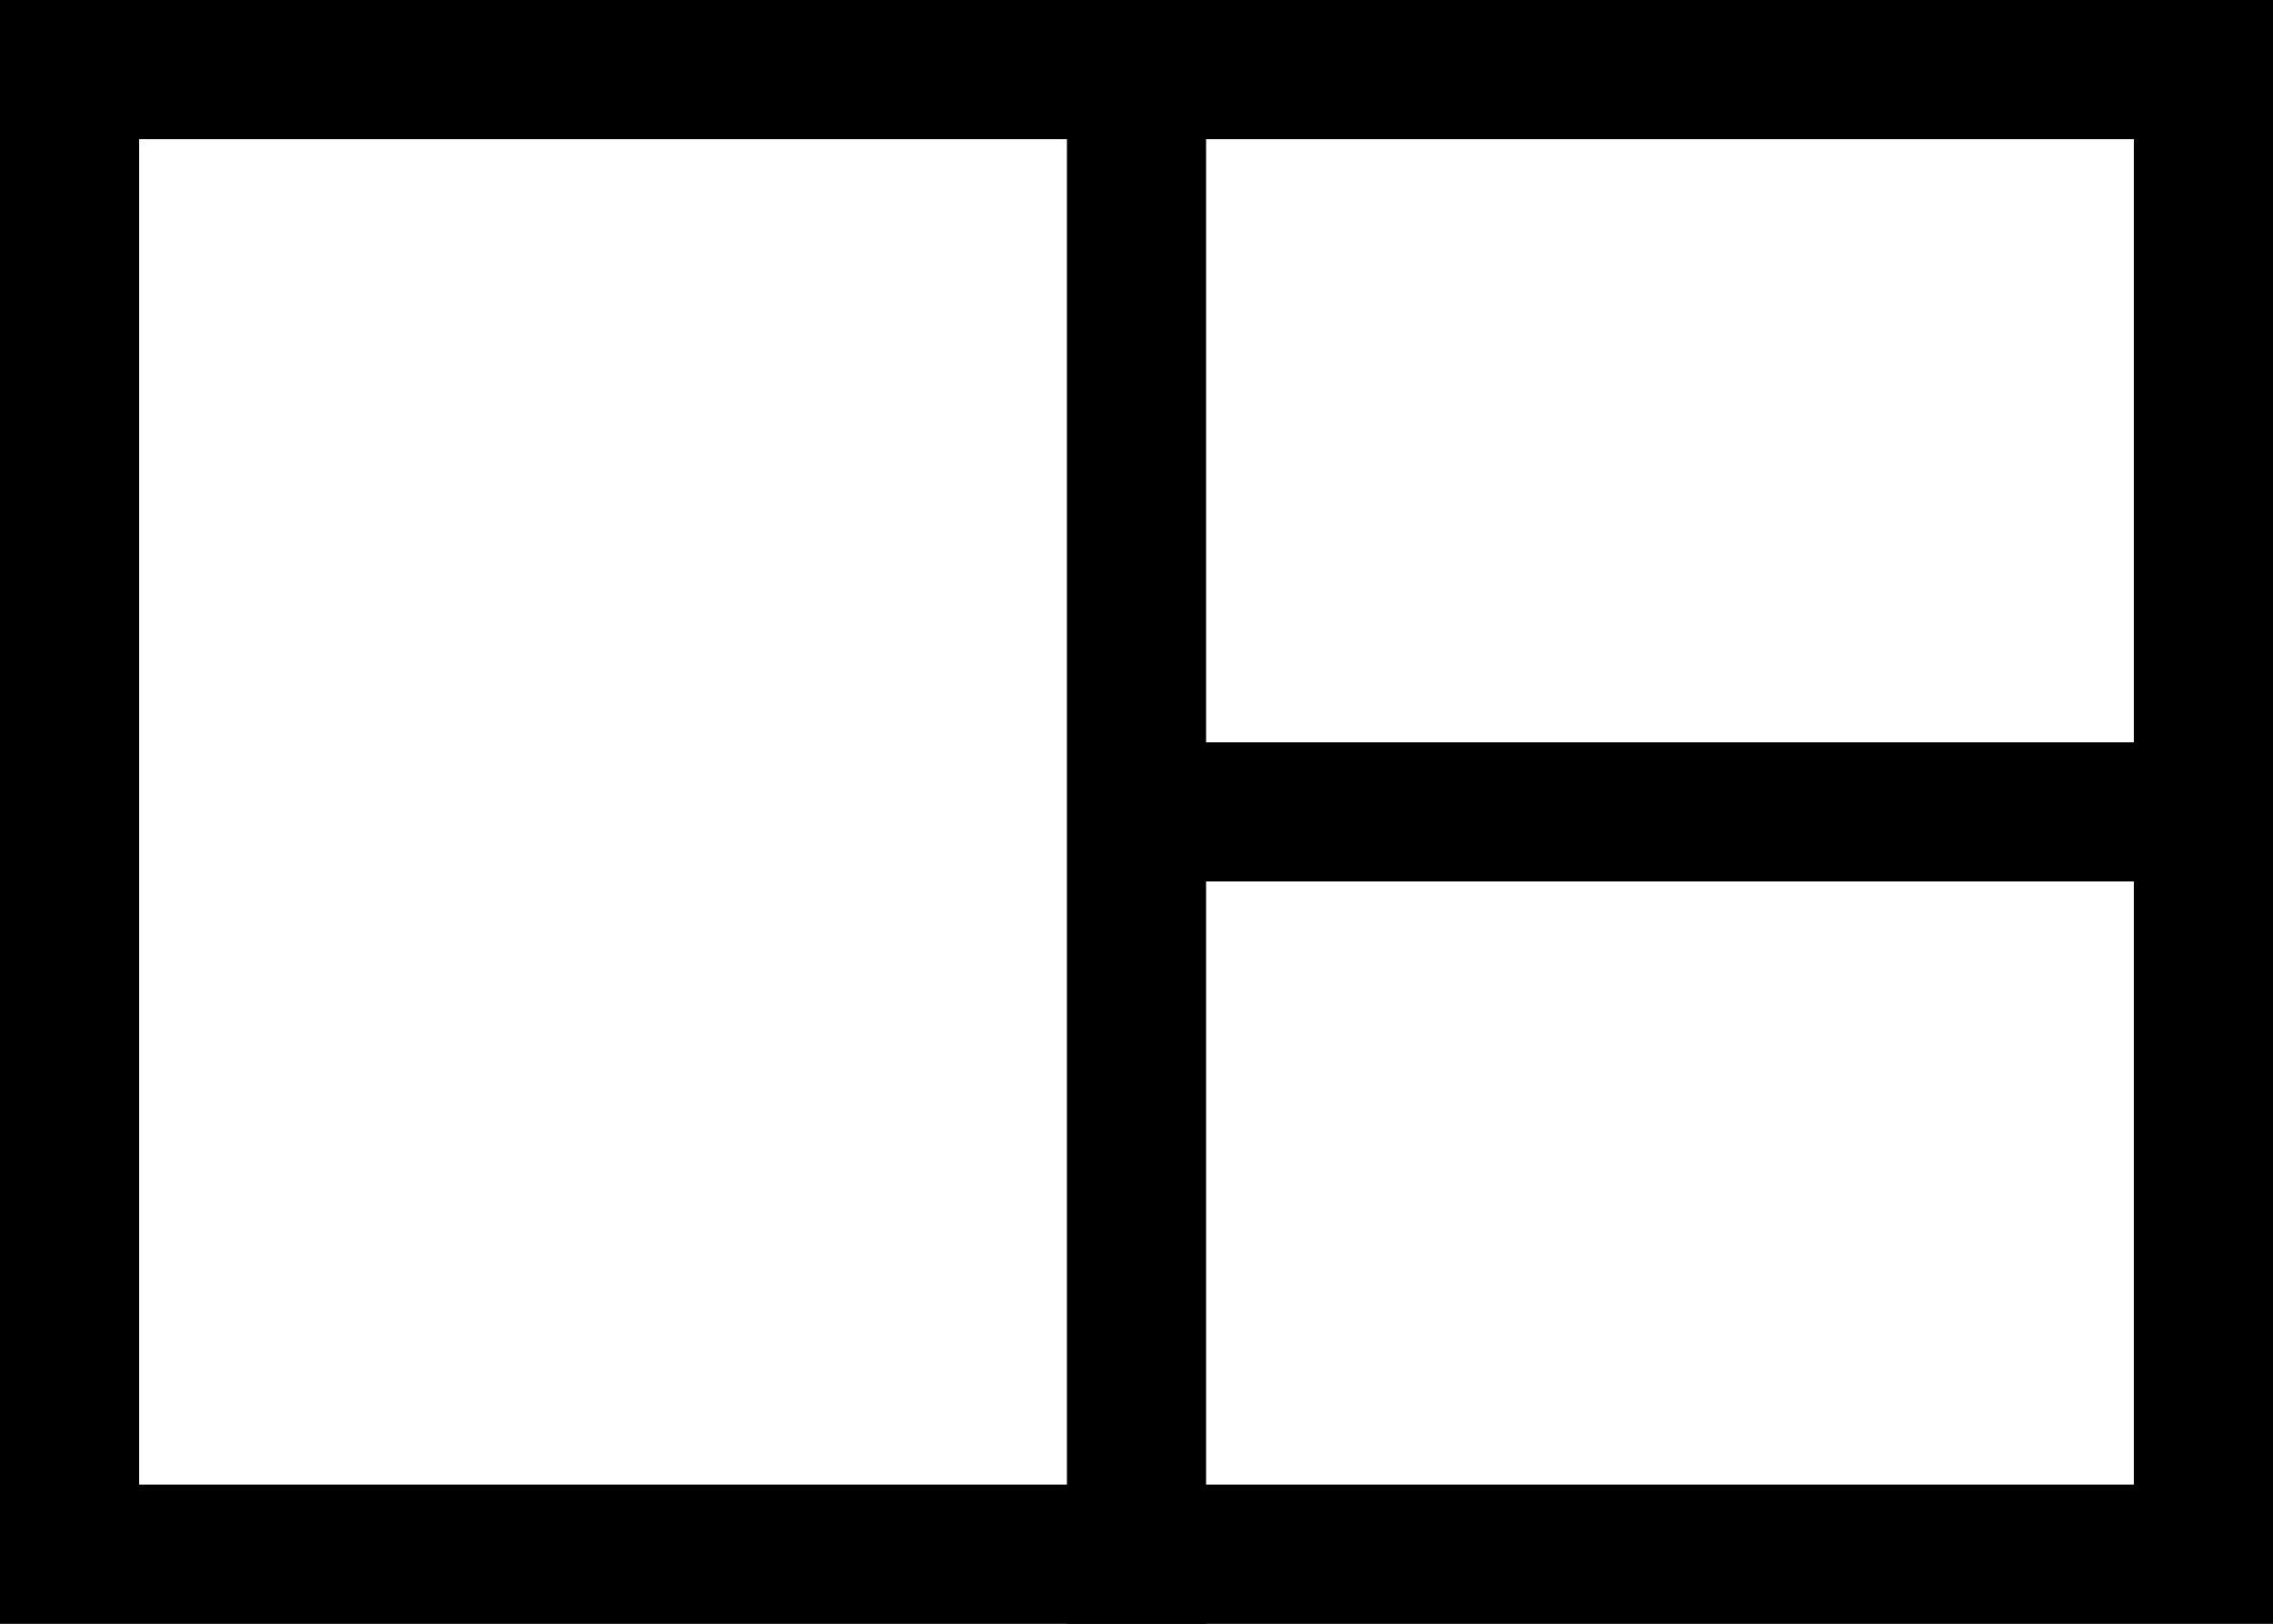 <svg width="49" height="35" viewBox="0 0 49 35" fill="none" xmlns="http://www.w3.org/2000/svg">
<rect x="0" y="0" width="49" height="35" fill="#808080" stroke="none"/>
<rect x="1.5" y="1.5" width="46" height="32" fill="white" stroke="black" stroke-width="3"/>
<line x1="47" y1="17.5" x2="24" y2="17.5" stroke="black" stroke-width="3"/>
<line x1="24.5" x2="24.5" y2="35" stroke="black" stroke-width="3"/>
</svg>
